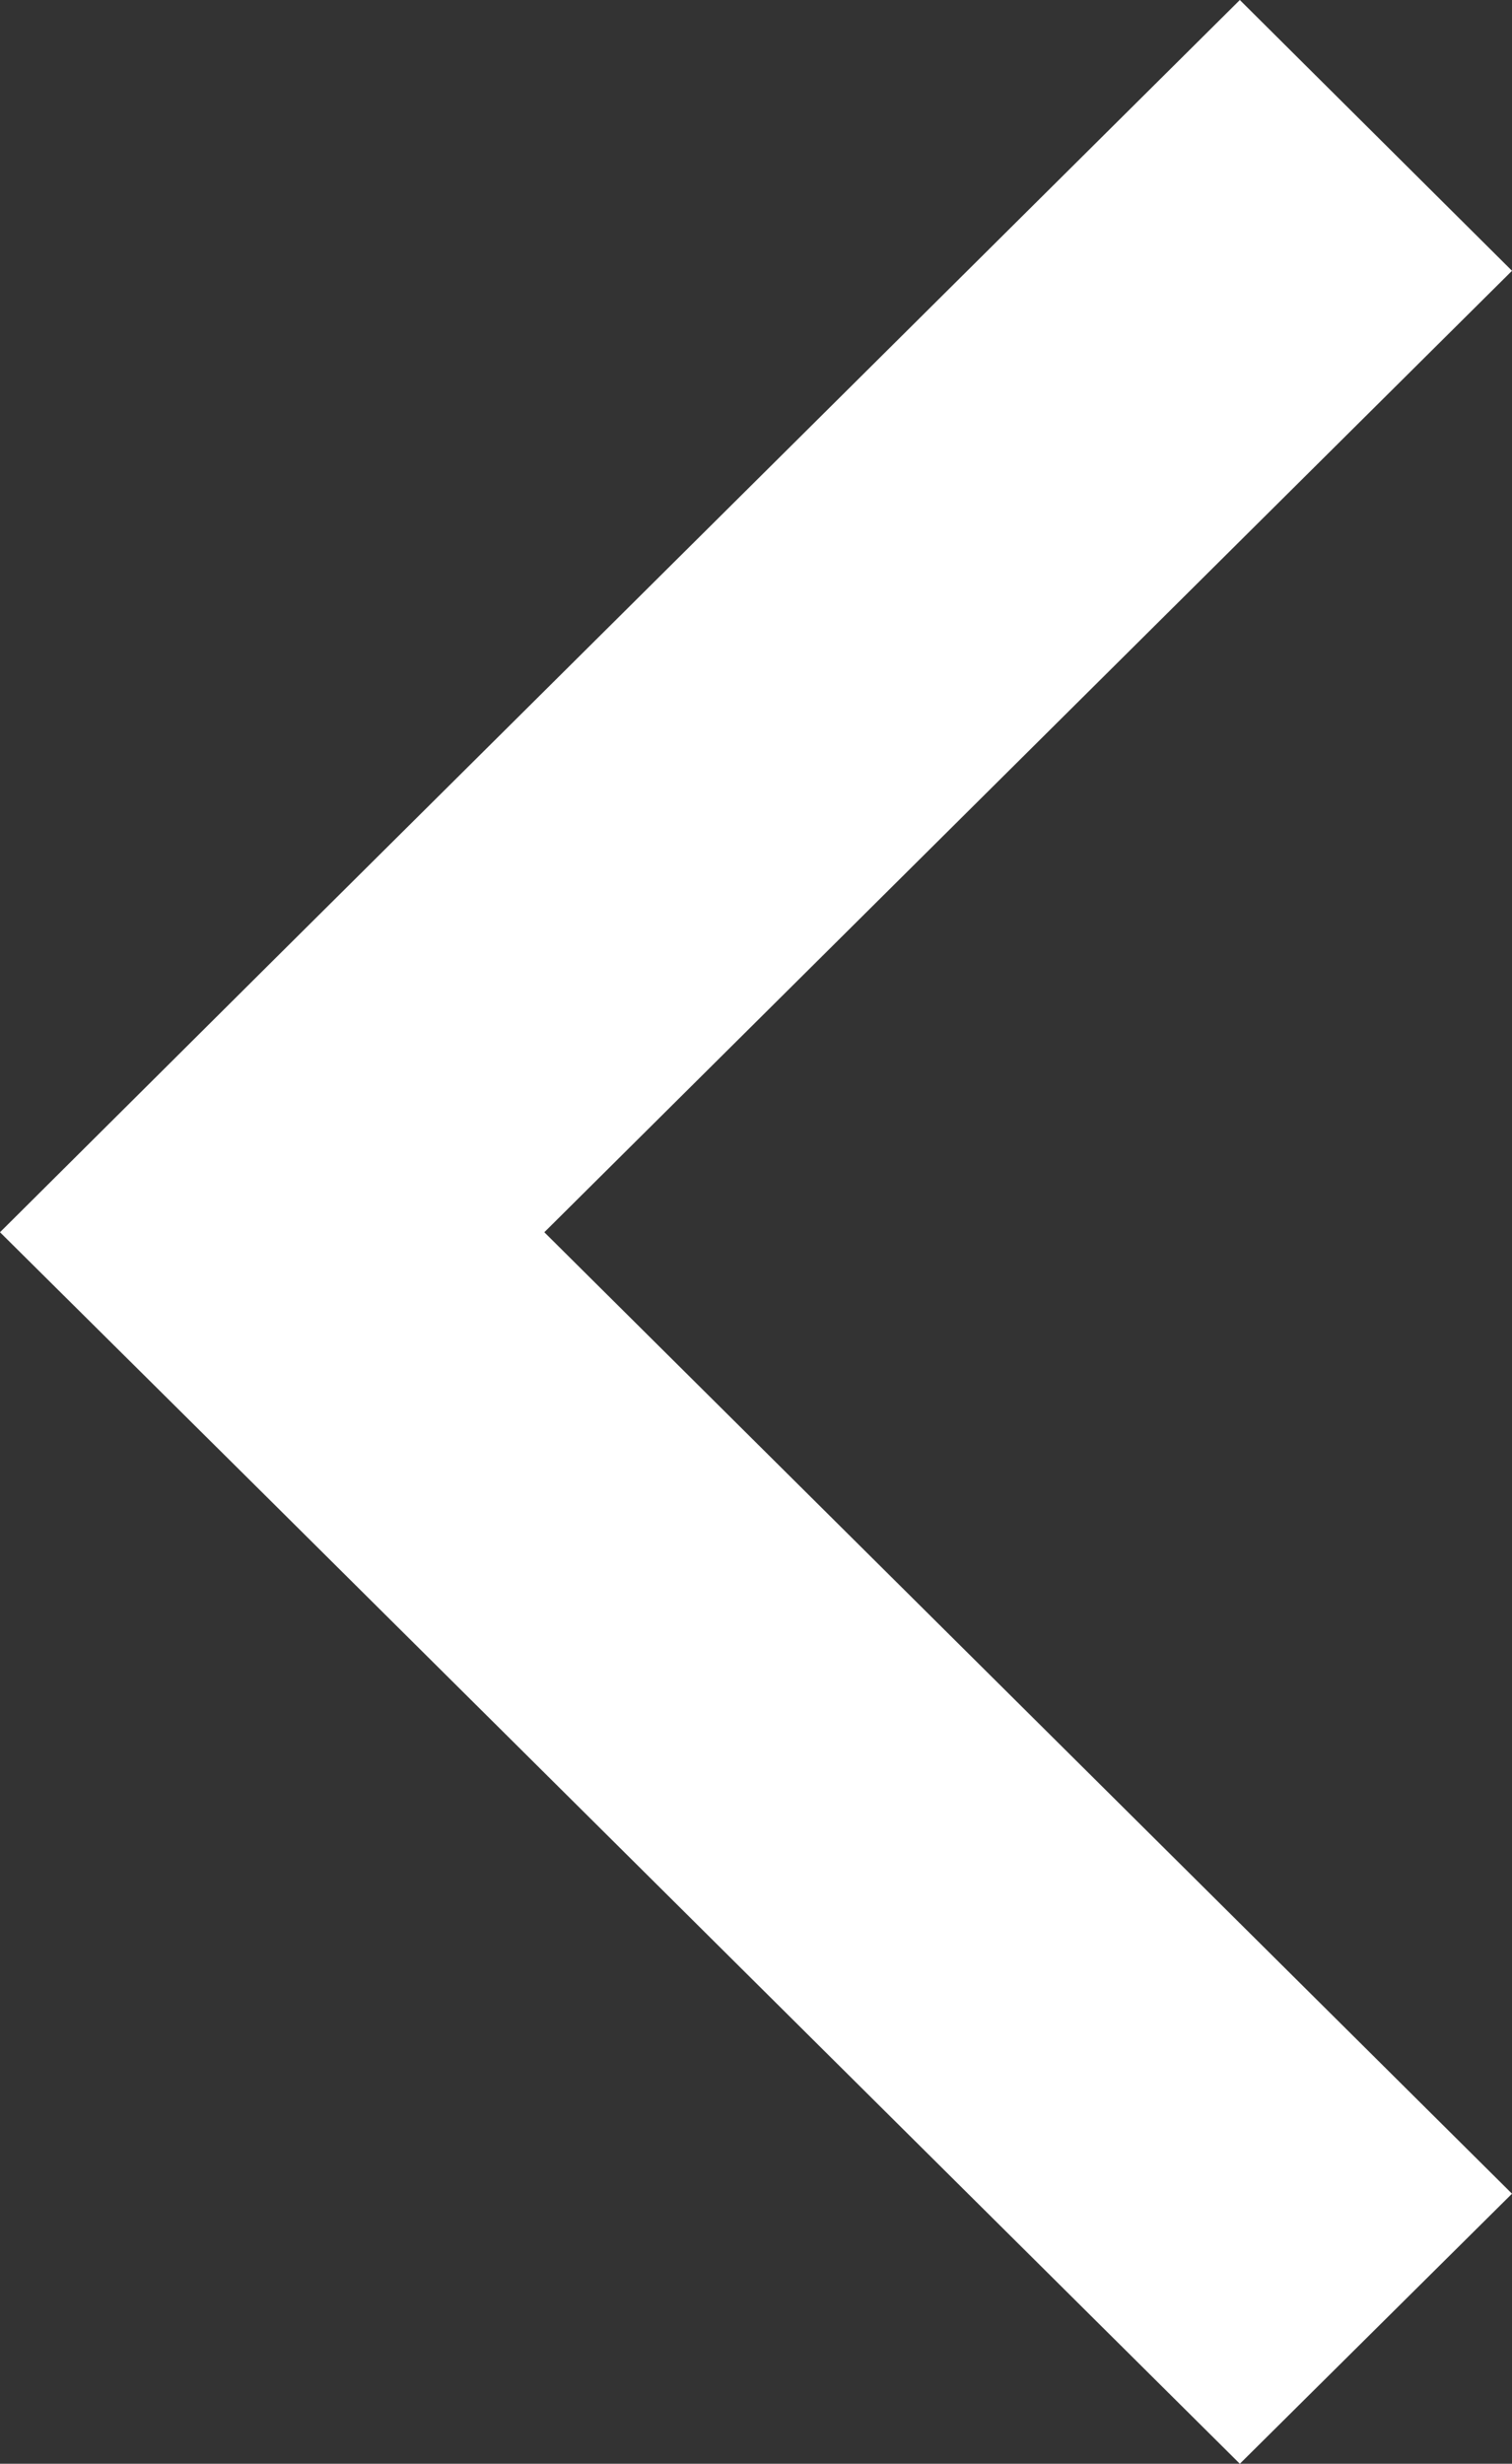 <svg xmlns="http://www.w3.org/2000/svg" viewBox="0 0 21 34.21"><rect x="0" y="0" width="21" height="34.21" fill="#333333" stroke="none"/><polygon points="17.22 0 21 3.76 7.56 17.11 21 30.46 17.22 34.21 3.78 20.86 0 17.11 3.78 13.35 17.22 0" fill="#ffffff"/></svg>